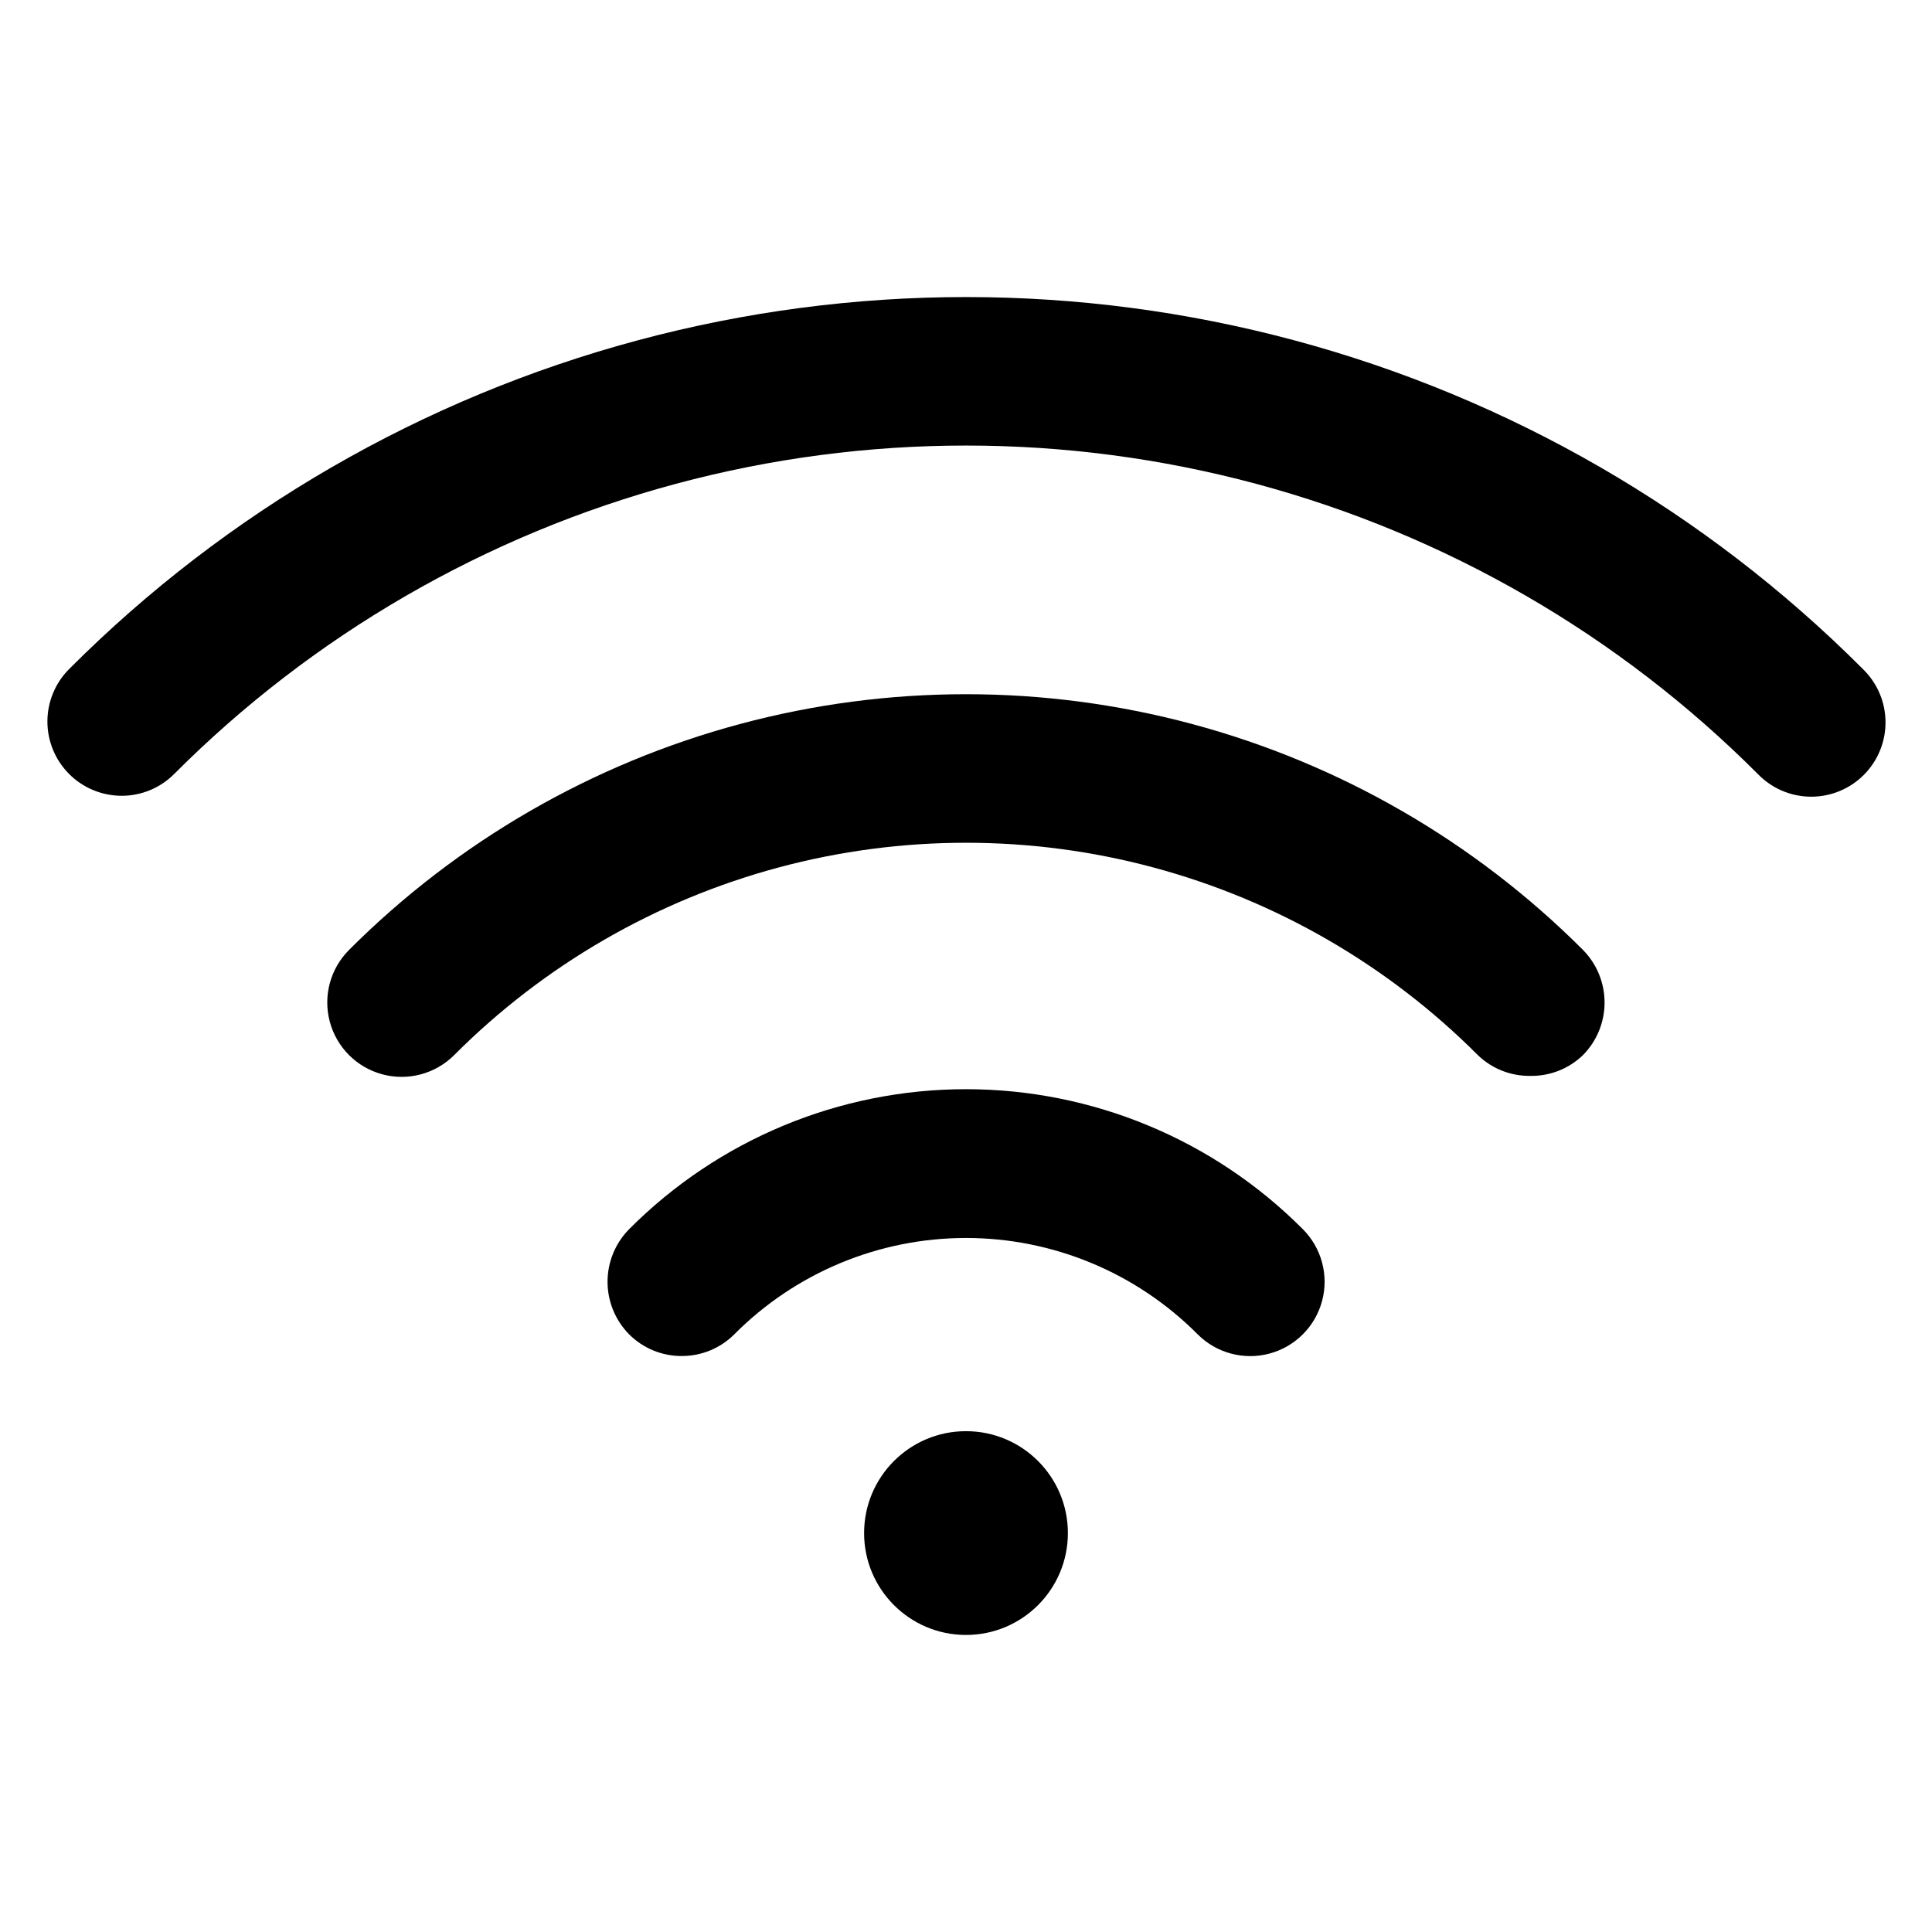 <?xml version="1.0" encoding="UTF-8"?>
<!-- Uploaded to: SVG Repo, www.svgrepo.com, Generator: SVG Repo Mixer Tools -->
<svg fill="#000000" width="800px" height="800px" version="1.1" viewBox="144 144 512 512" xmlns="http://www.w3.org/2000/svg">
 <g>
  <path d="m176.2 354.89c-5.215-0.012-10.215-2.094-13.898-5.789-3.68-3.695-5.746-8.703-5.738-13.922 0.012-5.215 2.09-10.219 5.785-13.902 41.691-41.762 93.652-71.797 150.65-87.086 56.996-15.289 117.02-15.289 174.01 0 56.996 15.289 108.96 45.324 150.65 87.086 3.801 3.664 5.973 8.699 6.023 13.977 0.055 5.277-2.016 10.355-5.742 14.094-3.727 3.738-8.801 5.824-14.078 5.785-5.277-0.039-10.32-2.195-13.992-5.988-36.809-36.895-82.695-63.43-133.03-76.938-50.336-13.508-103.34-13.508-153.68 0-50.336 13.508-96.219 40.043-133.03 76.938-3.691 3.695-8.707 5.766-13.934 5.746z"/>
  <path d="m549.57 429.12c-5.191 0.082-10.203-1.902-13.934-5.512-23.789-23.84-53.445-40.992-85.977-49.723-32.527-8.727-66.785-8.727-99.316 0-32.531 8.73-62.188 25.883-85.977 49.723-4.977 4.981-12.234 6.922-19.035 5.102-6.797-1.824-12.109-7.133-13.93-13.934-1.824-6.801 0.121-14.055 5.098-19.035 28.691-28.715 64.441-49.371 103.65-59.883 39.211-10.512 80.496-10.512 119.71 0 39.207 10.512 74.957 31.168 103.65 59.883 3.664 3.715 5.719 8.719 5.719 13.934 0 5.219-2.055 10.223-5.719 13.934-3.731 3.609-8.742 5.594-13.934 5.512z"/>
  <path d="m324.66 503.36c-5.227 0.016-10.242-2.051-13.934-5.746-3.664-3.715-5.719-8.719-5.719-13.934 0-5.219 2.055-10.223 5.719-13.934 23.637-23.75 55.762-37.098 89.27-37.098 33.504 0 65.629 13.348 89.266 37.098 4.981 4.977 6.922 12.23 5.102 19.031-1.82 6.801-7.133 12.113-13.934 13.934-6.801 1.824-14.055-0.121-19.035-5.098-16.25-16.348-38.352-25.535-61.398-25.535-23.051 0-45.148 9.188-61.402 25.535-3.695 3.695-8.711 5.762-13.934 5.746z"/>
  <path d="m427 550.28c0 14.91-12.09 27-27 27-14.914 0-27.004-12.09-27.004-27 0-14.914 12.09-27.004 27.004-27.004 14.91 0 27 12.09 27 27.004"/>
 </g>
</svg>